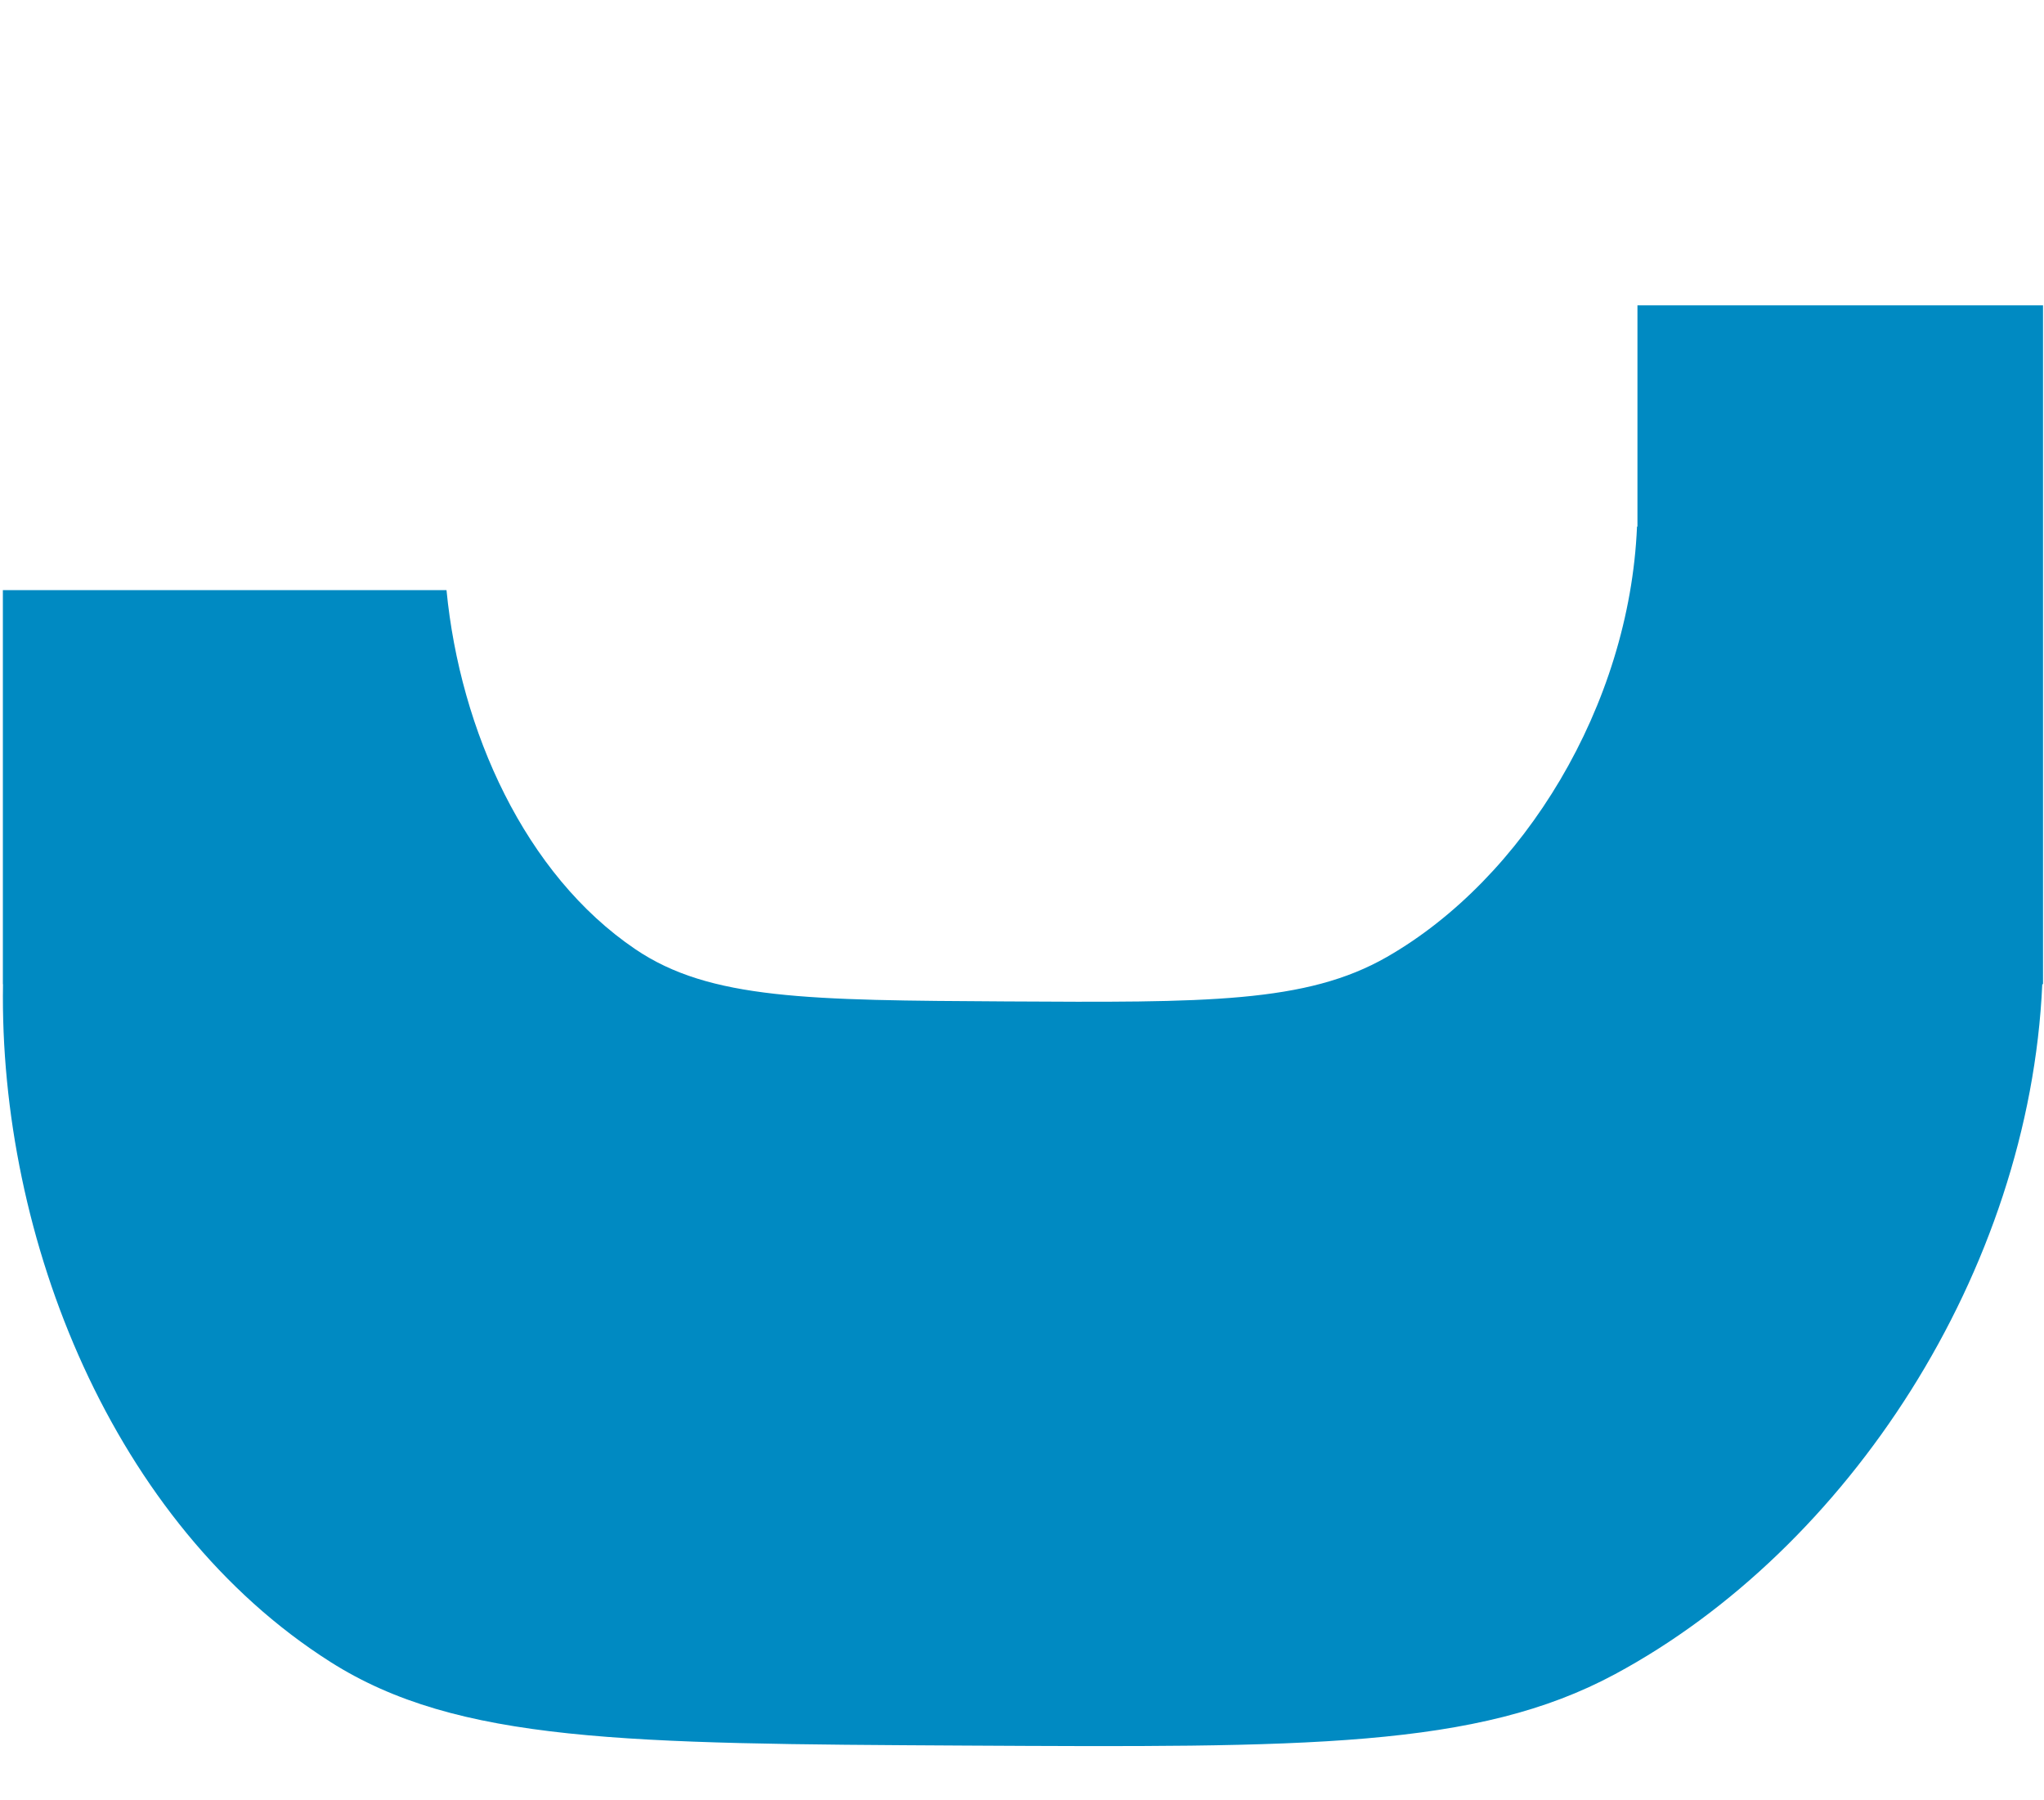 <?xml version="1.0" encoding="UTF-8"?><svg id="Layer_1" xmlns="http://www.w3.org/2000/svg" viewBox="0 0 1328 1169"><defs><style>.cls-1{fill:#008ac2;stroke-width:0px;}</style></defs><path class="cls-1" d="m1063.863,198.321v143.719h-.287c-4.897,116.553-73.925,228.777-162.47,279.531-52.402,30.036-117.39,29.656-247.367,28.895-128.351-.751-192.527-1.127-240.964-33.921-71.696-48.541-113.833-141.986-122.678-233.225H1.866v255.943h.087c-2.684,165.286,71.453,350.5,212.614,440.164,82.786,52.585,192.471,53.187,411.841,54.391,222.148,1.22,333.222,1.829,422.783-46.333,151.336-81.382,269.314-261.331,277.684-448.222h.491V198.321h-263.503Z"/></svg>